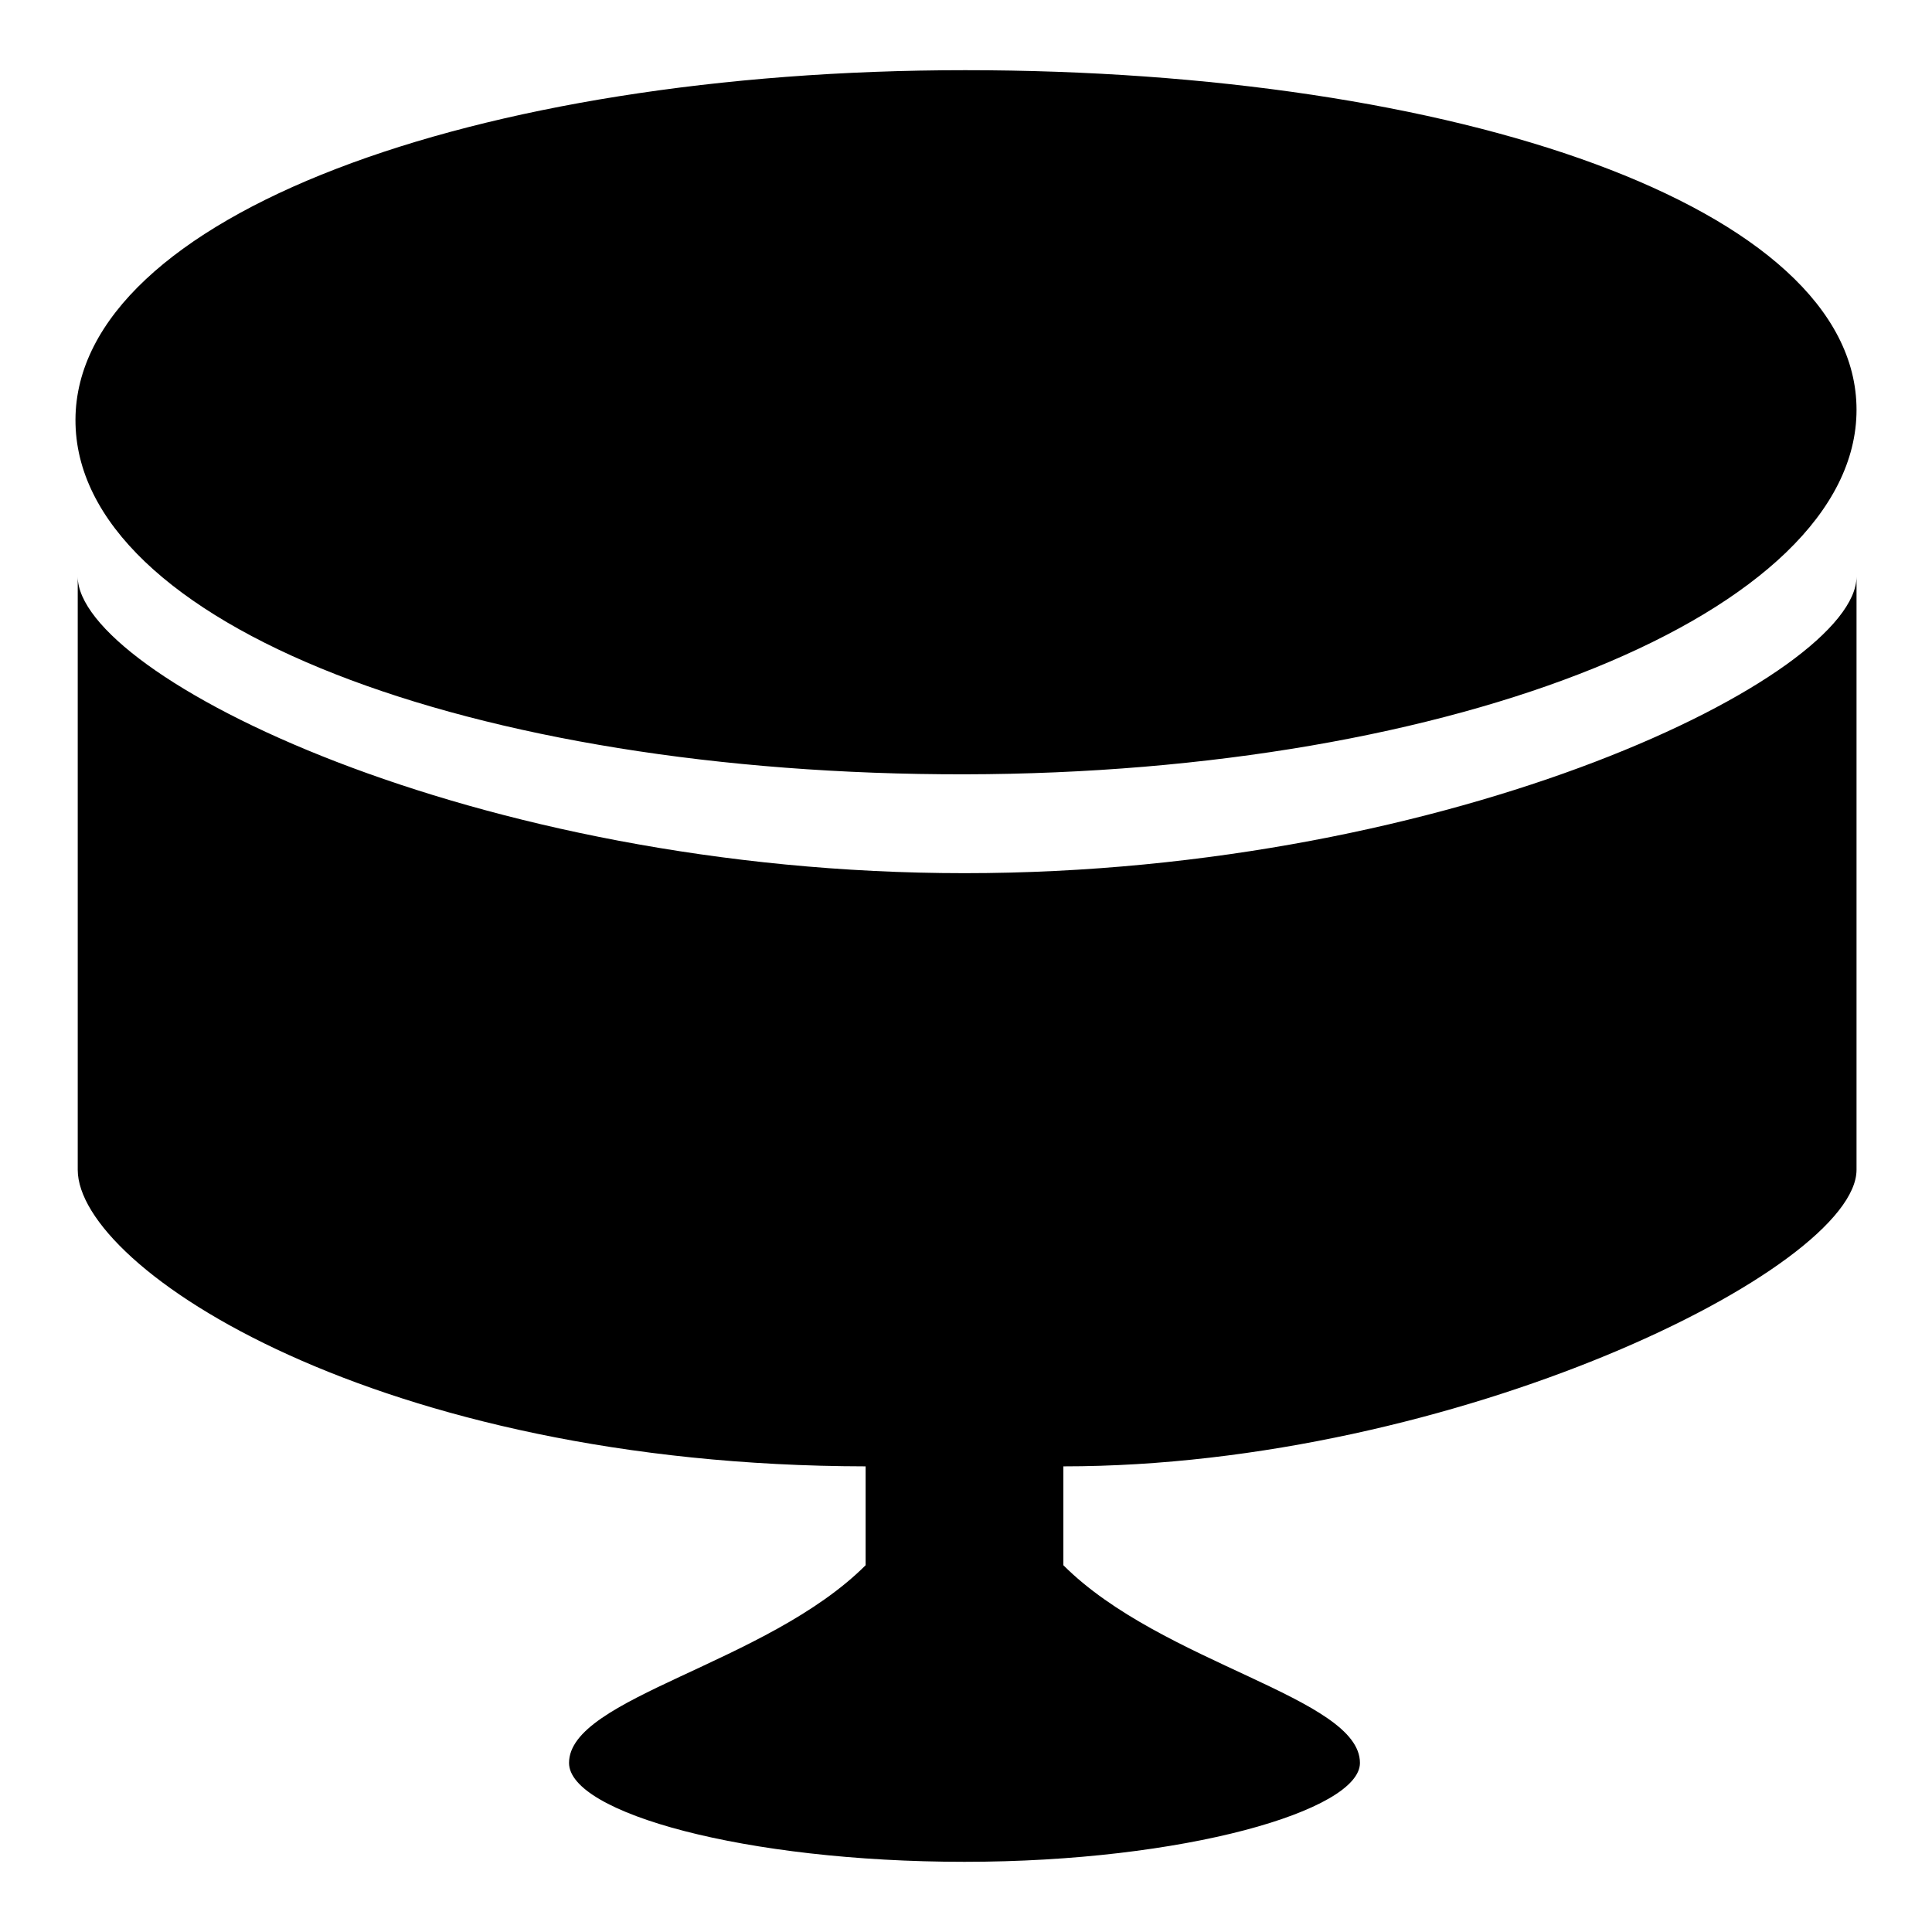 <?xml version="1.0" encoding="utf-8"?>
<!-- Svg Vector Icons : http://www.onlinewebfonts.com/icon -->
<!DOCTYPE svg PUBLIC "-//W3C//DTD SVG 1.1//EN" "http://www.w3.org/Graphics/SVG/1.1/DTD/svg11.dtd">
<svg version="1.1" xmlns="http://www.w3.org/2000/svg" xmlns:xlink="http://www.w3.org/1999/xlink" x="0px" y="0px" viewBox="0 0 256 256" enable-background="new 0 0 256 256" xml:space="preserve">
<g><g><path fill="#000000" d="M127.8,102.6C192.9,102.5,246,81.2,246,54.3c0-26.9-53.1-45-118.1-45C62.8,9.3,10.1,28.7,10,55.6C9.9,82.8,62.7,102.7,127.8,102.6L127.8,102.6z M127.8,115.7c-65.1,0-117.5-26.2-117.5-39.3V155c0,13.1,39.7,39.2,104.4,39.3v13.1c-13.1,13.1-39.3,17.5-39.3,26.2c0,6.6,23.3,13.1,52.4,13.1c29.1,0,52.4-6.8,52.4-13.1c0-8.7-26.2-13.1-39.3-26.2v-13.1c51.9,0,105.1-26.2,105.1-39.3V76.4C246,89.5,192.9,115.7,127.8,115.7L127.8,115.7z"/><path fill="#000000" d="M138.5,19.8c2.4,1.1,4.9,2,7.5,2.8c-0.9,1.3-1.9,3.1-2.9,5.3c-1,2.2-2,4.5-2.9,6.7c6.7,0,11.6-0.1,14.7-0.3v5.6c-2.8-0.2-7.3-0.3-13.6-0.3v15c8.7,0,14.9-0.1,18.6-0.3v5.6c-2.8-0.2-9-0.3-18.6-0.3v14.2c0,3,0.1,6.5,0.3,10.6h-5.9c0.2-3.9,0.3-7.1,0.3-9.7v-15h-16.4c-0.6,6.1-2.1,11-4.7,14.7c-2.6,3.7-6.6,7.4-12,11.1c-1.7-2.2-3.4-3.9-5.3-5c5.2-2.4,9.1-5.3,11.8-8.8c2.7-3.4,4.2-7.5,4.6-12.1c-8.2,0-14.2,0.1-18.1,0.3v-5.6c3.7,0.2,9.9,0.3,18.6,0.3v-15c-5.6,0-10.3,0.1-14.2,0.3v-5.6c2.2,0.2,7.3,0.3,15.3,0.3c-1.9-4.1-4.1-7.6-6.7-10.6c2.6-1.5,4.4-2.6,5.3-3.3c3.9,5,6.4,8.7,7.5,11.1c-1.5,0.9-3,1.9-4.5,2.8H134C135.9,30,137.4,25.1,138.5,19.8z M136,54.5v-15h-16.1v15H136z"/></g></g>
</svg>